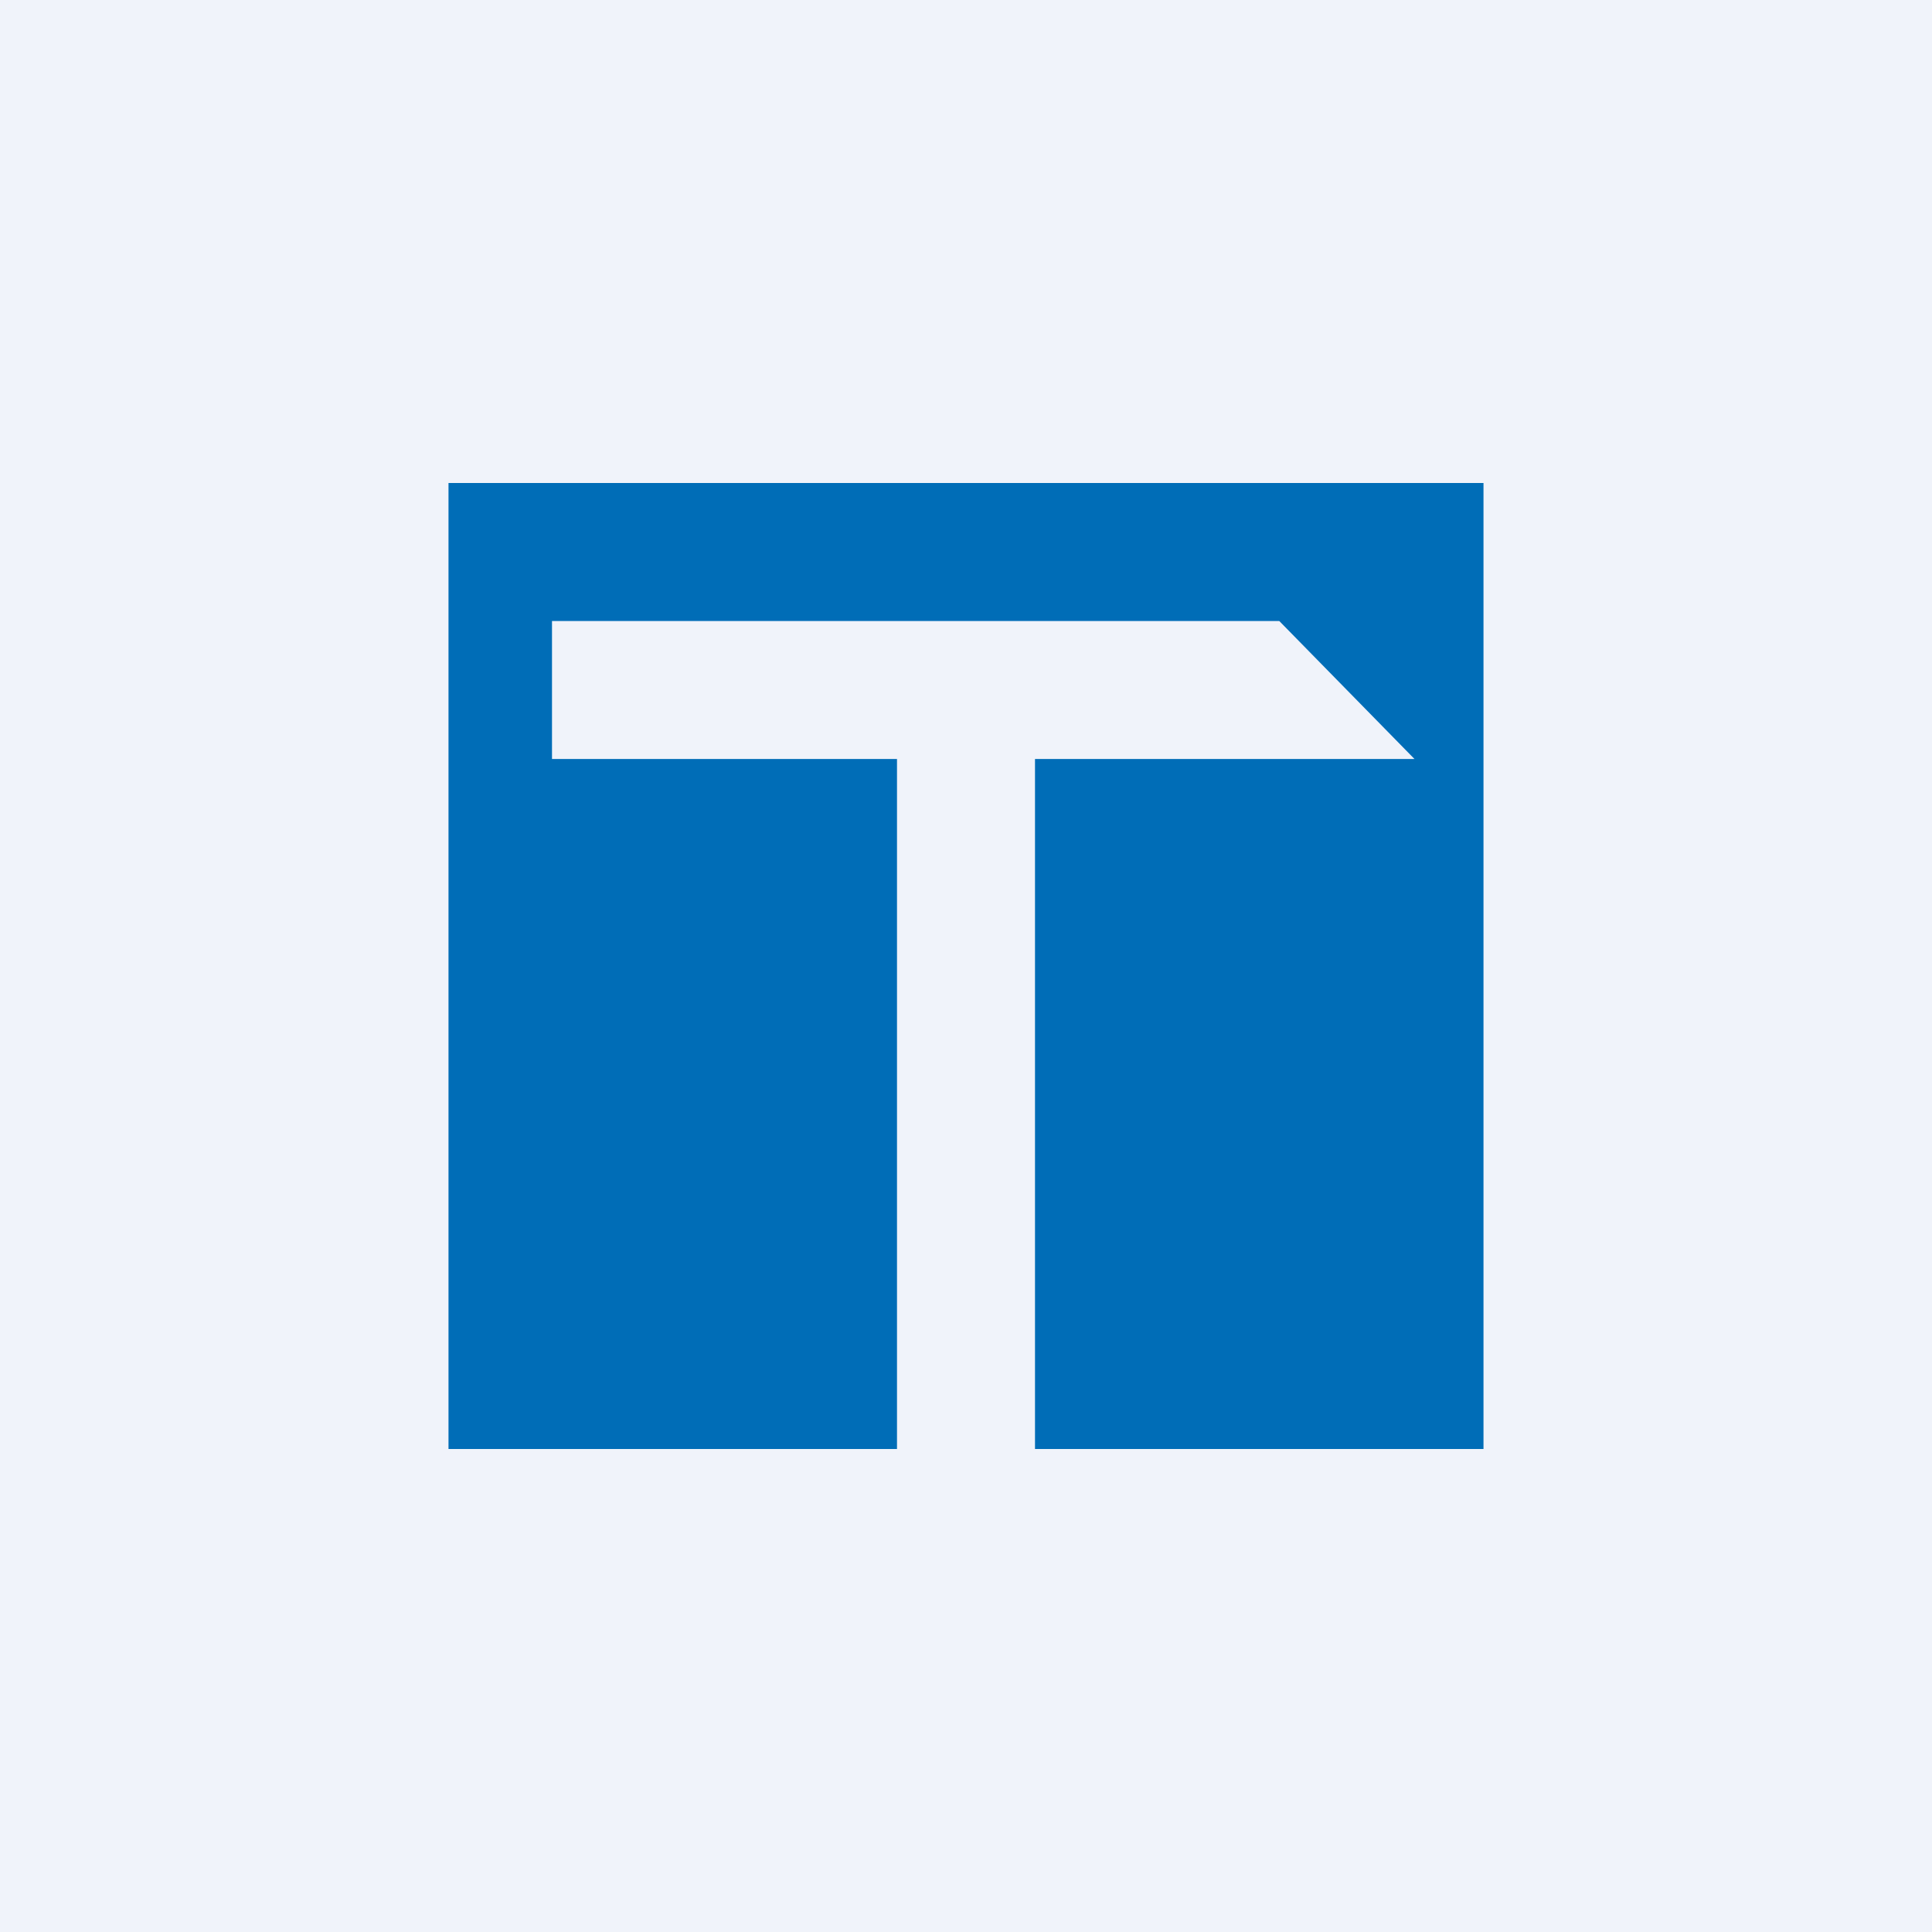 <svg width="56" height="56" viewBox="0 0 56 56" xmlns="http://www.w3.org/2000/svg"><path fill="#F0F3FA" d="M0 0h56v56H0z"/><path d="M43 14H13v28h13V22H16v-4h21.08L41 22H30v20h13V14Z" fill="#006DB7"/></svg>